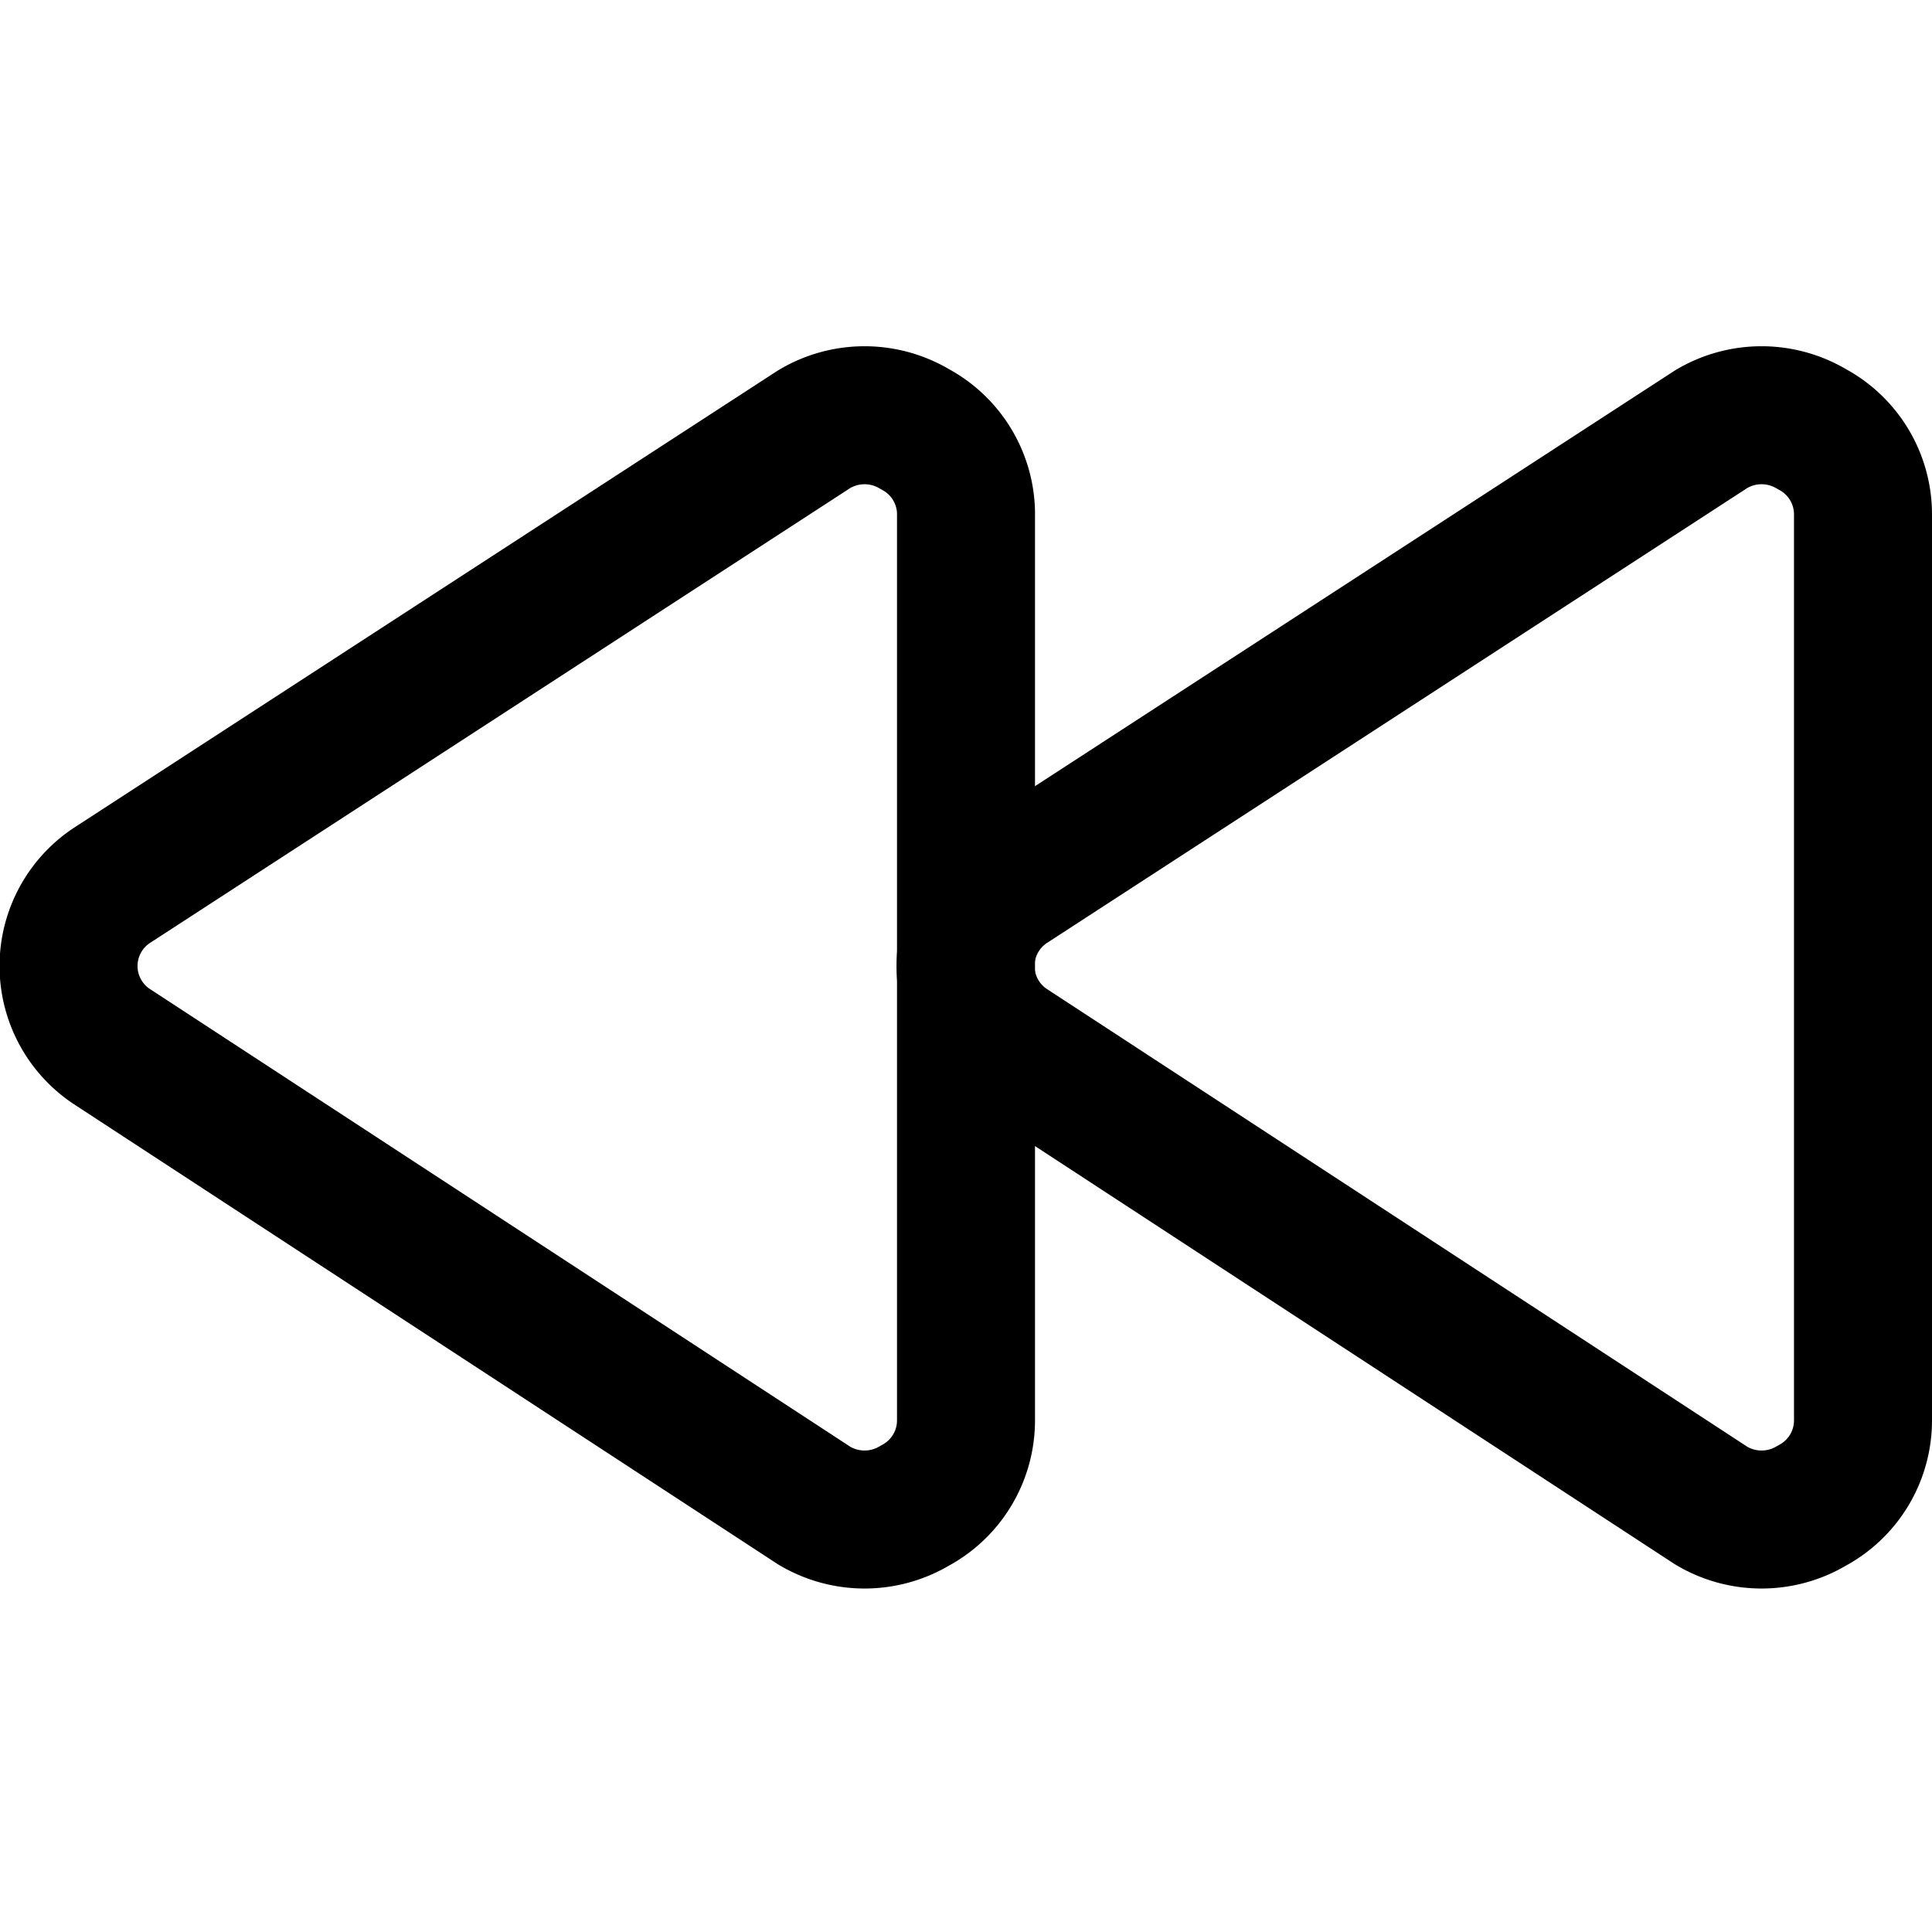 <svg xmlns="http://www.w3.org/2000/svg" viewBox="0 0 14 14">
  
<g transform="matrix(1,0,0,1,0,0)"><g>
    <path d="M13.5,10.29a.7.7,0,0,1-.37.62.71.71,0,0,1-.73,0L7.32,7.59a.7.7,0,0,1,0-1.18l5.08-3.3a.71.71,0,0,1,.73,0,.7.7,0,0,1,.37.62Z" style="fill: none;stroke: #000000;stroke-linecap: round;stroke-linejoin: round"></path>
    <path d="M7,10.29a.7.7,0,0,1-.37.62.71.71,0,0,1-.73,0L.82,7.59a.7.7,0,0,1,0-1.18L5.9,3.11a.71.71,0,0,1,.73,0A.7.7,0,0,1,7,3.71Z" style="fill: none;stroke: #000000;stroke-linecap: round;stroke-linejoin: round"></path>
  </g></g></svg>